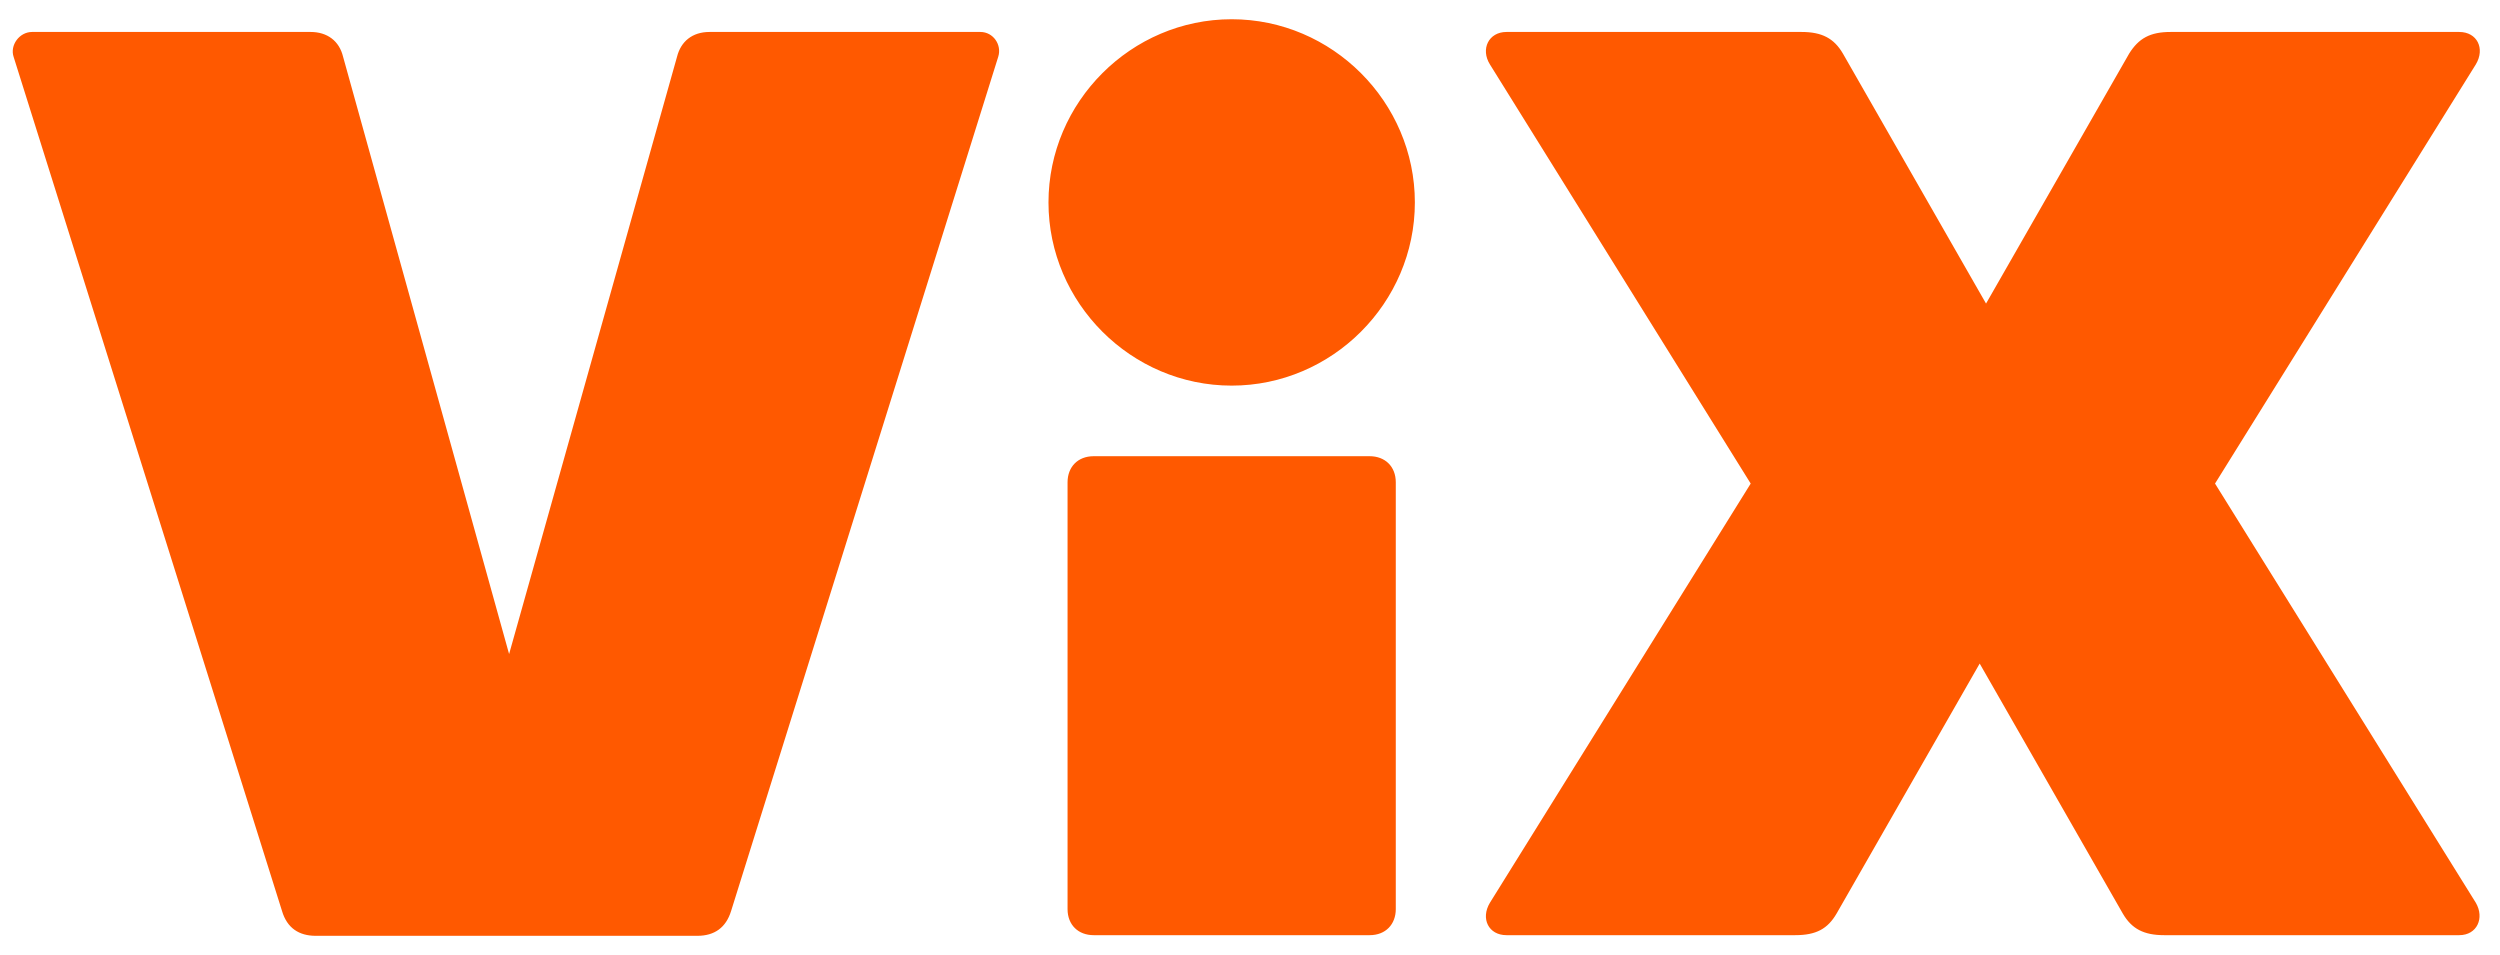 <svg width="89" height="34" viewBox="0 0 89 34" fill="none" xmlns="http://www.w3.org/2000/svg">
<path d="M11.059 1.138C11.648 1.138 12.078 1.455 12.214 2.021L18.124 23.284L24.102 2.021C24.238 1.478 24.645 1.138 25.257 1.138H34.903C35.356 1.138 35.673 1.591 35.537 2.021L26.027 32.432C25.845 33.021 25.438 33.315 24.826 33.315H11.24C10.651 33.315 10.221 33.043 10.04 32.432L0.484 2.021C0.348 1.613 0.688 1.138 1.141 1.138H11.059ZM37.326 7.207C37.326 3.629 40.27 0.685 43.847 0.685C47.425 0.685 50.369 3.629 50.369 7.207C50.369 10.784 47.425 13.728 43.847 13.728C40.27 13.728 37.326 10.784 37.326 7.207ZM49.69 32.364C49.69 32.907 49.327 33.292 48.761 33.292H38.934C38.39 33.292 38.005 32.93 38.005 32.364V17.17C38.005 16.626 38.367 16.241 38.934 16.241H48.761C49.304 16.241 49.69 16.604 49.69 17.17V32.364ZM53.041 32.138L62.325 17.215L53.041 2.293C52.701 1.749 52.995 1.138 53.63 1.138H64.136C64.861 1.138 65.291 1.364 65.608 1.908L70.703 10.807L75.798 1.908C76.138 1.364 76.545 1.138 77.27 1.138H87.55C88.184 1.138 88.479 1.727 88.139 2.293L78.855 17.215L88.139 32.138C88.456 32.681 88.184 33.292 87.55 33.292H77.043C76.319 33.292 75.888 33.066 75.572 32.523L70.477 23.623L65.382 32.523C65.065 33.066 64.657 33.292 63.91 33.292H53.63C52.995 33.292 52.701 32.704 53.041 32.138Z" fill="#FF5900"/>
</svg>
